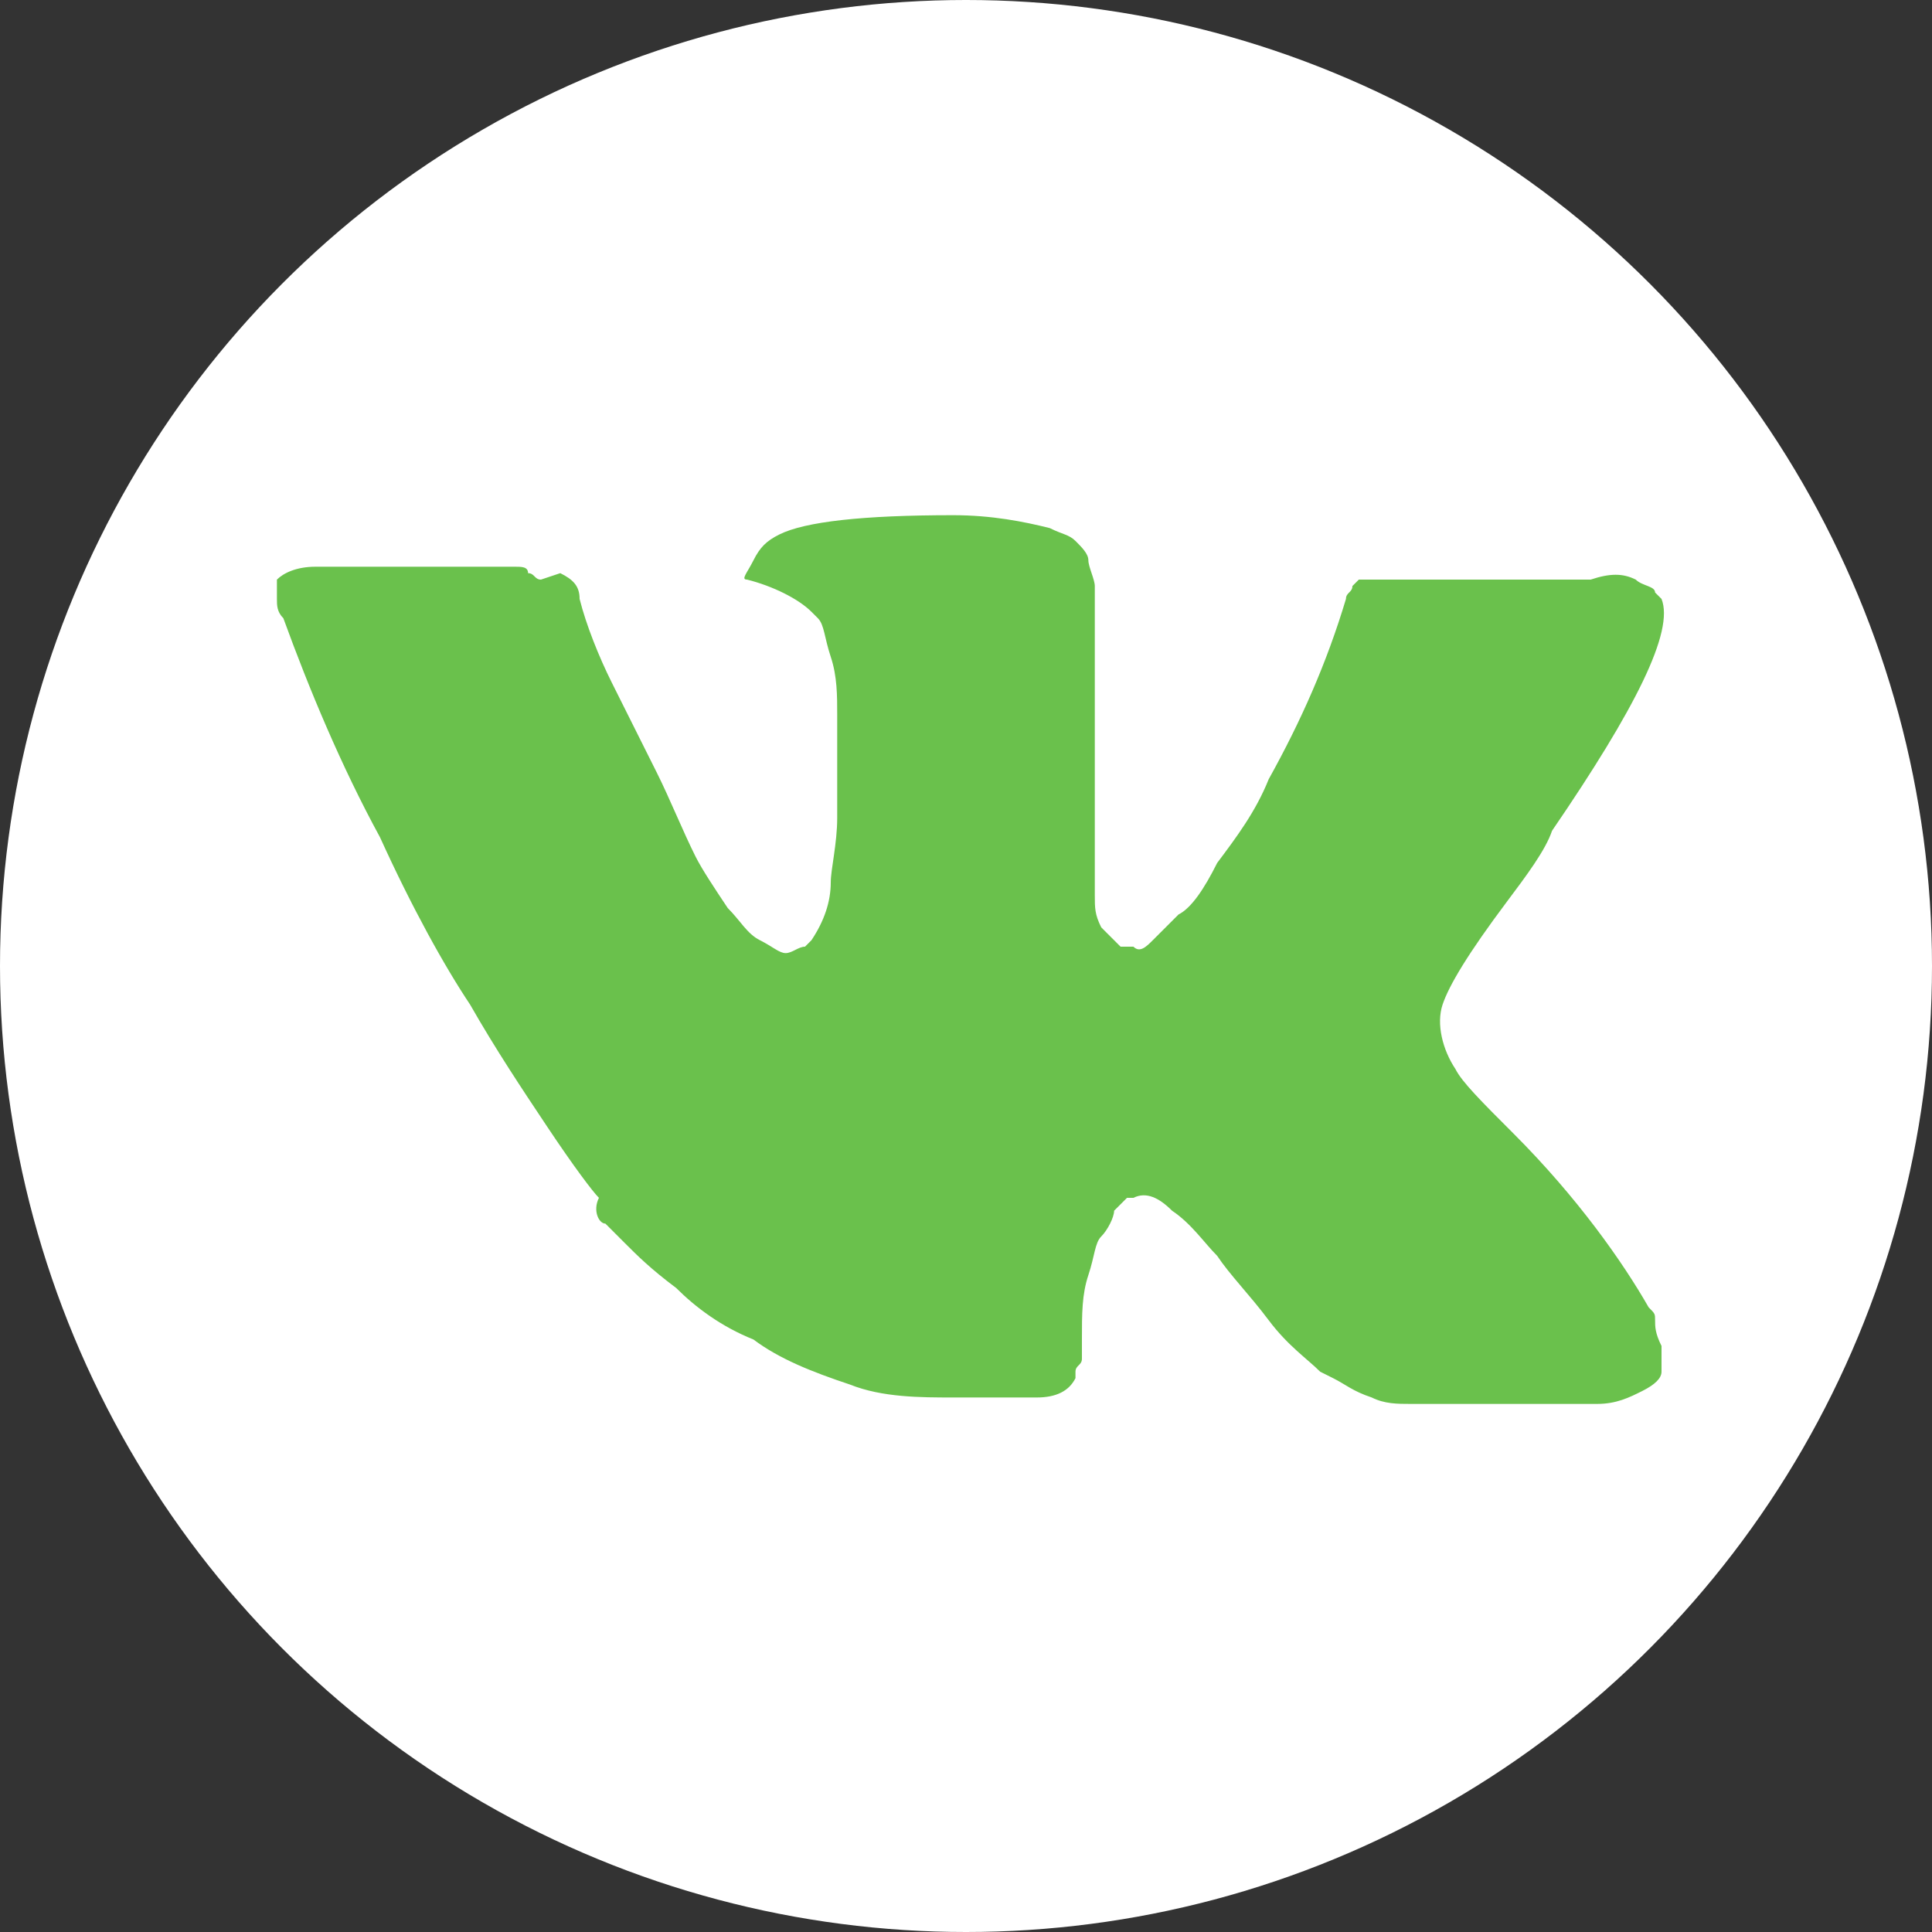 <?xml version="1.0" encoding="UTF-8"?> <!-- Generator: Adobe Illustrator 18.0.0, SVG Export Plug-In . SVG Version: 6.00 Build 0) --> <svg xmlns="http://www.w3.org/2000/svg" xmlns:xlink="http://www.w3.org/1999/xlink" id="Слой_1" x="0px" y="0px" viewBox="0 0 30 30" xml:space="preserve"><rect x="0" y="0" width="30" height="30" fill="#333333" stroke="none"/> <circle fill="#FFFFFF" cx="15" cy="15" r="15"></circle> <g> <g> <path fill="#6AC14C" d="M25.7,20.5c0-0.1,0-0.1-0.1-0.2c-0.4-0.7-1.1-1.7-2.1-2.7l0,0l0,0l0,0h0c-0.5-0.5-0.8-0.8-0.9-1 c-0.2-0.3-0.3-0.7-0.2-1c0.1-0.3,0.4-0.8,1-1.6c0.3-0.4,0.6-0.8,0.7-1.1c1.3-1.9,1.9-3.1,1.7-3.6l-0.1-0.1c0-0.1-0.2-0.1-0.3-0.2 c-0.2-0.1-0.4-0.1-0.7,0l-3.2,0c-0.1,0-0.1,0-0.2,0l-0.1,0l-0.1,0l0,0c0,0-0.1,0.1-0.1,0.1c0,0.1-0.1,0.1-0.1,0.2 c-0.3,1-0.7,1.9-1.2,2.8c-0.2,0.5-0.5,0.9-0.8,1.3c-0.2,0.4-0.4,0.7-0.6,0.8c-0.2,0.2-0.3,0.3-0.4,0.4c-0.1,0.1-0.2,0.2-0.3,0.1 c-0.1,0-0.1,0-0.2,0c-0.1-0.1-0.2-0.2-0.3-0.3c-0.1-0.2-0.1-0.3-0.1-0.5c0-0.2,0-0.3,0-0.5c0-0.2,0-0.4,0-0.6c0-0.3,0-0.4,0-0.5 c0-0.3,0-0.7,0-1c0-0.4,0-0.7,0-0.9c0-0.2,0-0.4,0-0.7s0-0.4,0-0.6c0-0.1-0.1-0.3-0.1-0.4c0-0.1-0.1-0.2-0.2-0.3 c-0.1-0.1-0.2-0.1-0.4-0.2c-0.4-0.1-0.9-0.2-1.5-0.2c-1.4,0-2.3,0.1-2.7,0.3c-0.2,0.1-0.3,0.2-0.4,0.4c-0.1,0.2-0.2,0.3-0.1,0.3 c0.4,0.1,0.8,0.3,1,0.5l0.1,0.1c0.1,0.1,0.1,0.3,0.2,0.6c0.1,0.3,0.1,0.6,0.1,0.9c0,0.6,0,1.1,0,1.6c0,0.4-0.1,0.8-0.1,1 c0,0.3-0.1,0.6-0.3,0.9c0,0,0,0-0.1,0.1c-0.1,0-0.2,0.1-0.3,0.1c-0.1,0-0.2-0.1-0.4-0.2c-0.2-0.1-0.3-0.3-0.5-0.5 c-0.2-0.3-0.4-0.6-0.5-0.8c-0.2-0.4-0.4-0.9-0.6-1.3l-0.2-0.4c-0.1-0.2-0.3-0.6-0.5-1c-0.2-0.4-0.4-0.9-0.5-1.3 c0-0.2-0.1-0.3-0.3-0.4L8.4,9c-0.1,0-0.1-0.1-0.2-0.1C8.2,8.8,8.1,8.8,8,8.8l-3.1,0c-0.3,0-0.5,0.1-0.6,0.2l0,0.1 c0,0.1,0,0.1,0,0.2c0,0.1,0,0.2,0.1,0.3c0.4,1.1,0.9,2.3,1.5,3.4c0.5,1.1,1,2,1.4,2.6c0.4,0.7,0.8,1.3,1.2,1.9 c0.4,0.6,0.7,1,0.8,1.1C9.2,18.8,9.3,19,9.4,19l0.3,0.3c0.2,0.2,0.4,0.4,0.8,0.7c0.3,0.3,0.7,0.6,1.2,0.8c0.4,0.3,0.9,0.5,1.5,0.7 c0.5,0.2,1.1,0.2,1.6,0.2h1.3c0.3,0,0.5-0.1,0.6-0.3l0-0.1c0-0.1,0.1-0.1,0.1-0.2c0-0.1,0-0.2,0-0.3c0-0.4,0-0.7,0.1-1 c0.1-0.3,0.1-0.5,0.2-0.6c0.1-0.1,0.2-0.3,0.2-0.4c0.1-0.1,0.2-0.2,0.2-0.2c0,0,0.1,0,0.1,0c0.2-0.1,0.4,0,0.6,0.2 c0.3,0.2,0.5,0.5,0.7,0.7c0.2,0.3,0.5,0.6,0.8,1c0.3,0.4,0.6,0.6,0.8,0.8l0.2,0.1c0.2,0.1,0.3,0.2,0.6,0.3 c0.2,0.1,0.4,0.1,0.6,0.1l2.9,0c0.3,0,0.5-0.1,0.7-0.2c0.2-0.1,0.3-0.2,0.3-0.3c0-0.1,0-0.3,0-0.4C25.7,20.7,25.7,20.6,25.7,20.5 L25.7,20.5z"></path> </g> </g> </svg> 